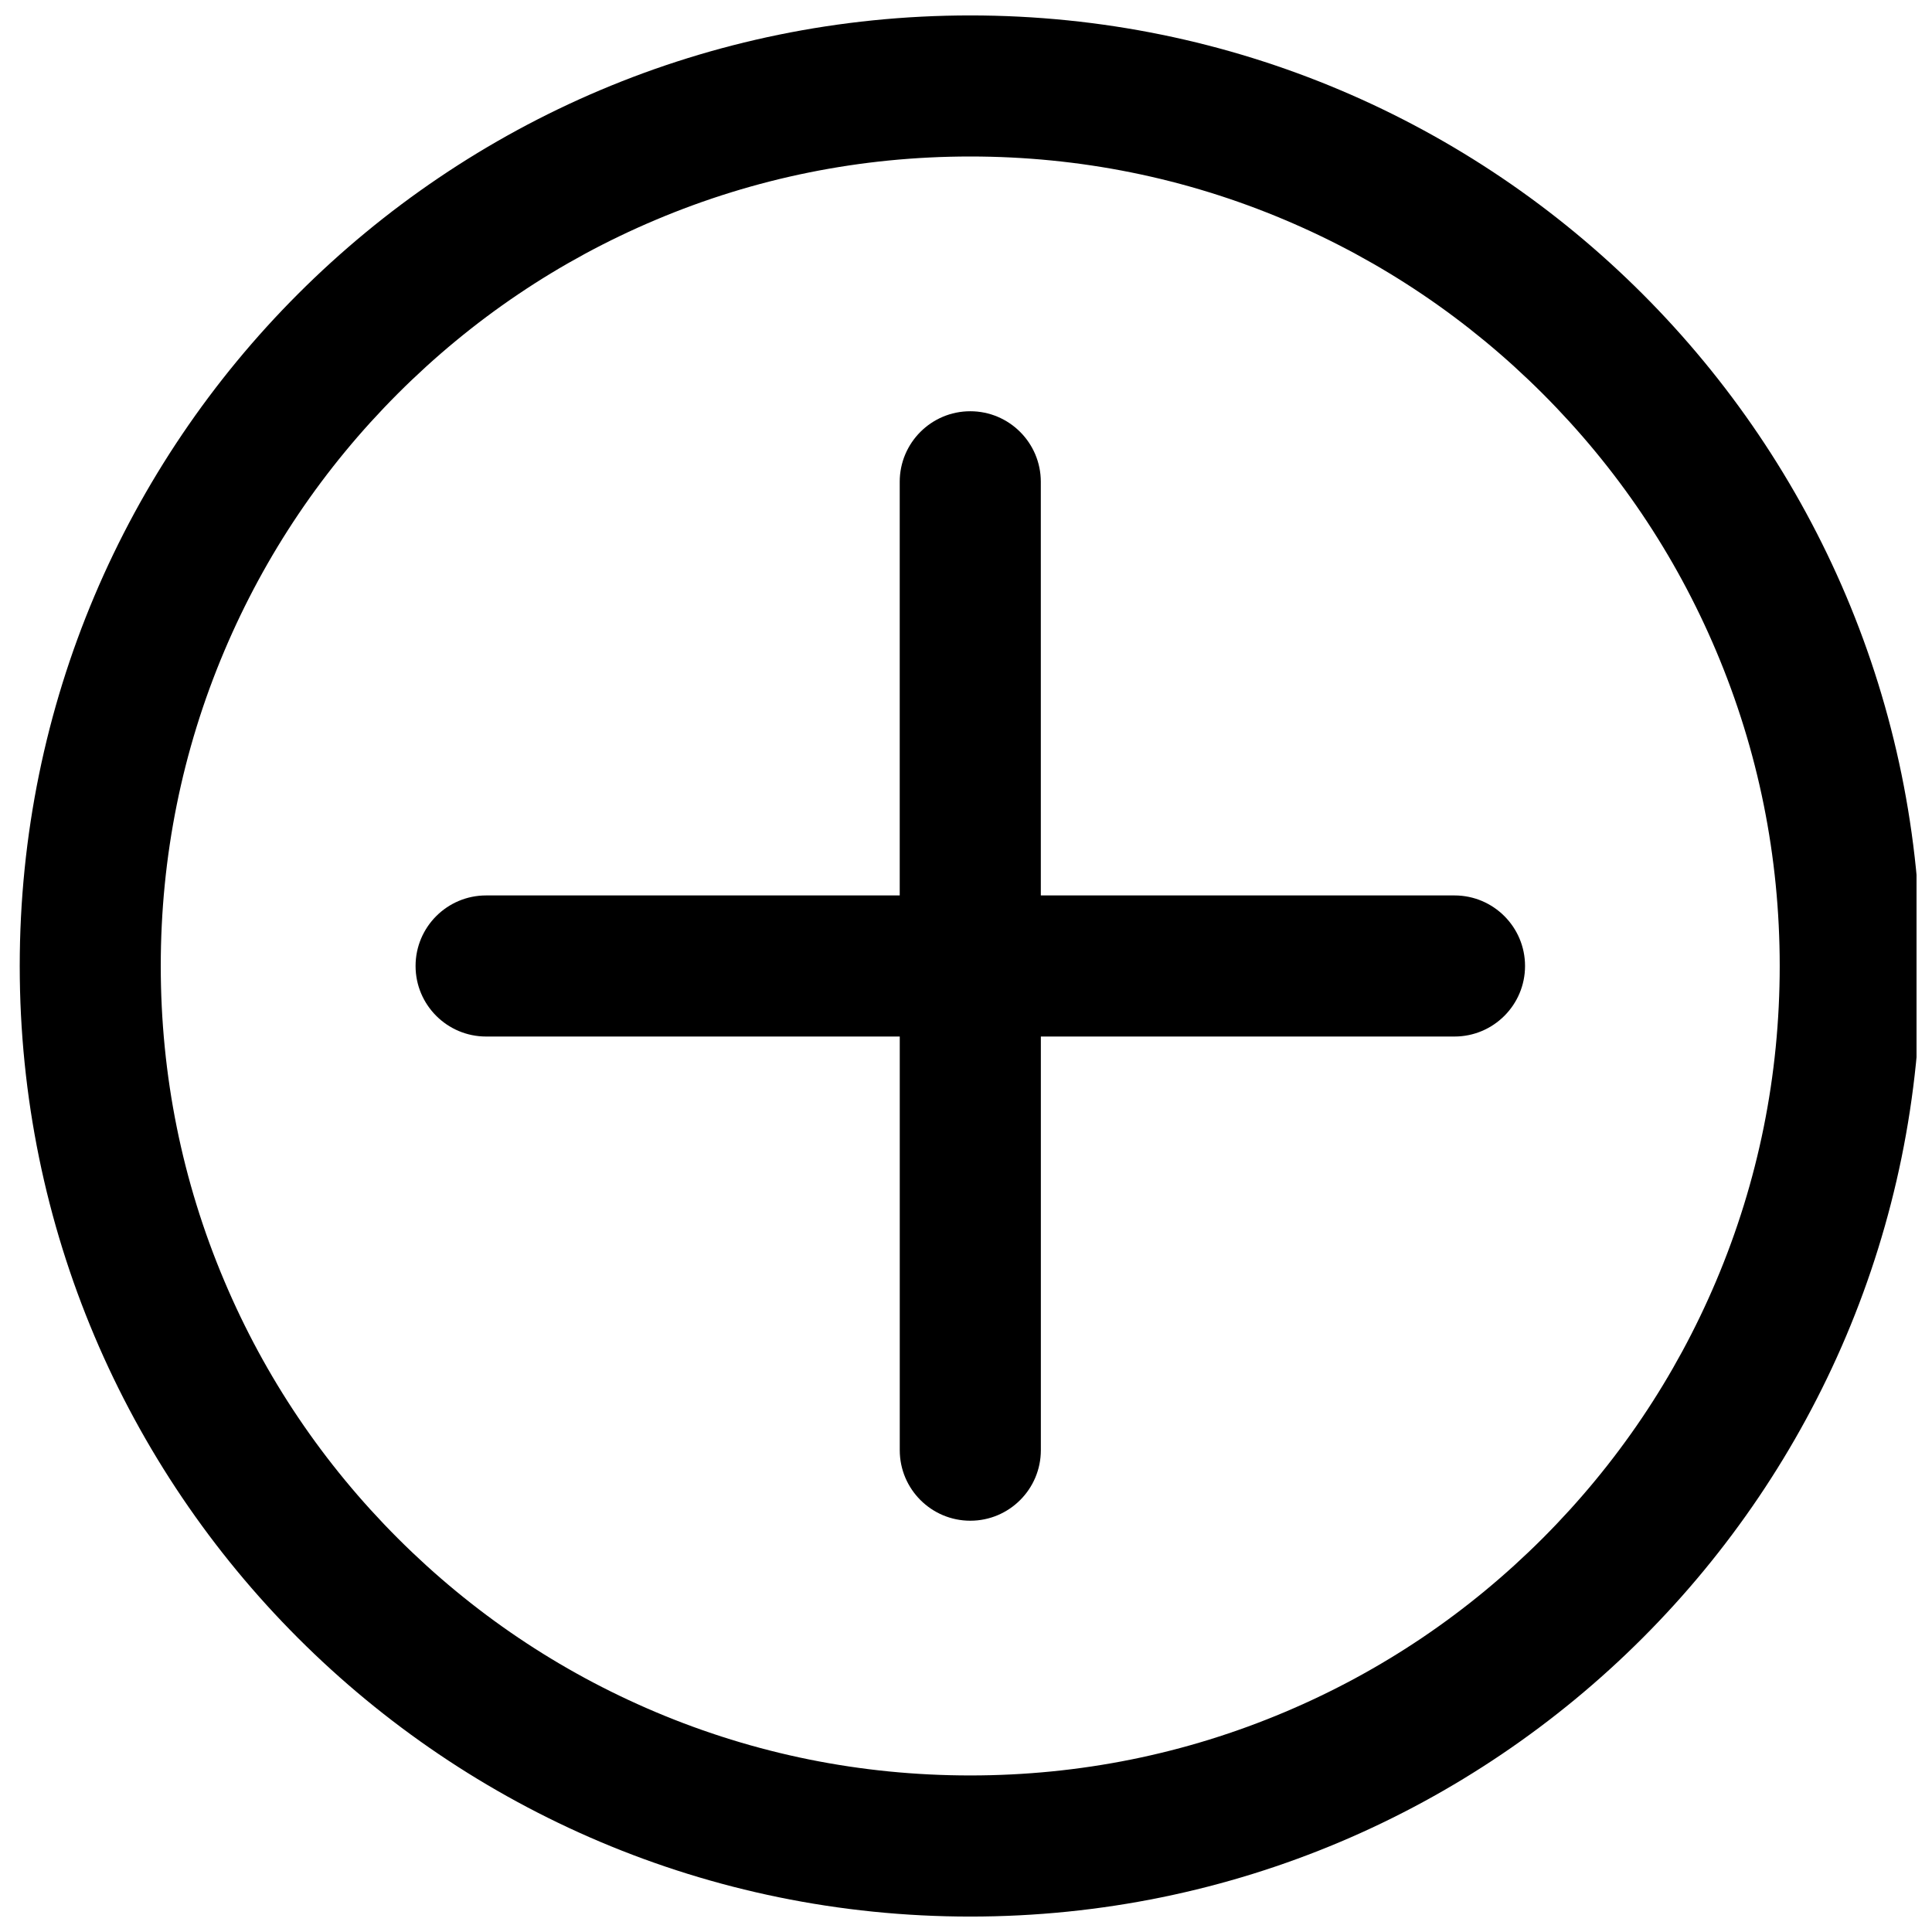 <?xml version="1.0" encoding="UTF-8"?>
<!-- Uploaded to: SVG Repo, www.svgrepo.com, Generator: SVG Repo Mixer Tools -->
<svg width="800px" height="800px" version="1.1" viewBox="144 144 512 512" xmlns="http://www.w3.org/2000/svg">
 <defs>
  <clipPath id="a">
   <path d="m149 148.09h502.9v503.81h-502.9z"/>
  </clipPath>
 </defs>
 <g clip-path="url(#a)">
  <path d="m401.13 148.09c-139.12 0-251.9 112.78-251.9 251.91s112.79 251.91 251.91 251.91c139.12 0 251.91-112.79 251.91-251.91-0.004-139.12-112.78-251.91-251.91-251.91zm151.68 403.59c-19.711 19.711-42.656 35.188-68.203 45.984-26.422 11.18-54.516 16.848-83.484 16.848s-57.062-5.668-83.484-16.848c-25.535-10.805-48.48-26.273-68.203-45.984-19.711-19.711-35.188-42.656-45.984-68.203-11.18-26.422-16.848-54.516-16.848-83.484s5.668-57.062 16.848-83.484c10.805-25.535 26.273-48.48 45.984-68.203 19.711-19.711 42.656-35.188 68.203-45.984 26.422-11.18 54.516-16.848 83.484-16.848s57.062 5.668 83.484 16.848c25.535 10.805 48.48 26.273 68.203 45.984 19.711 19.711 35.188 42.656 45.984 68.203 11.18 26.422 16.848 54.516 16.848 83.484s-5.668 57.062-16.848 83.484c-10.805 25.535-26.273 48.48-45.984 68.203z"/>
 </g>
 <path d="m529.45 381.3h-109.62l-0.004-109.62c0-10.32-8.375-18.695-18.695-18.695-10.32 0-18.695 8.375-18.695 18.695v109.62h-109.61c-10.32 0-18.695 8.375-18.695 18.695 0 10.32 8.375 18.695 18.695 18.695h109.62v109.62c0 10.32 8.375 18.695 18.695 18.695 10.32 0 18.695-8.375 18.695-18.695v-109.62h109.62c10.32 0 18.695-8.375 18.695-18.695 0-10.32-8.375-18.695-18.695-18.695z"/>
</svg>